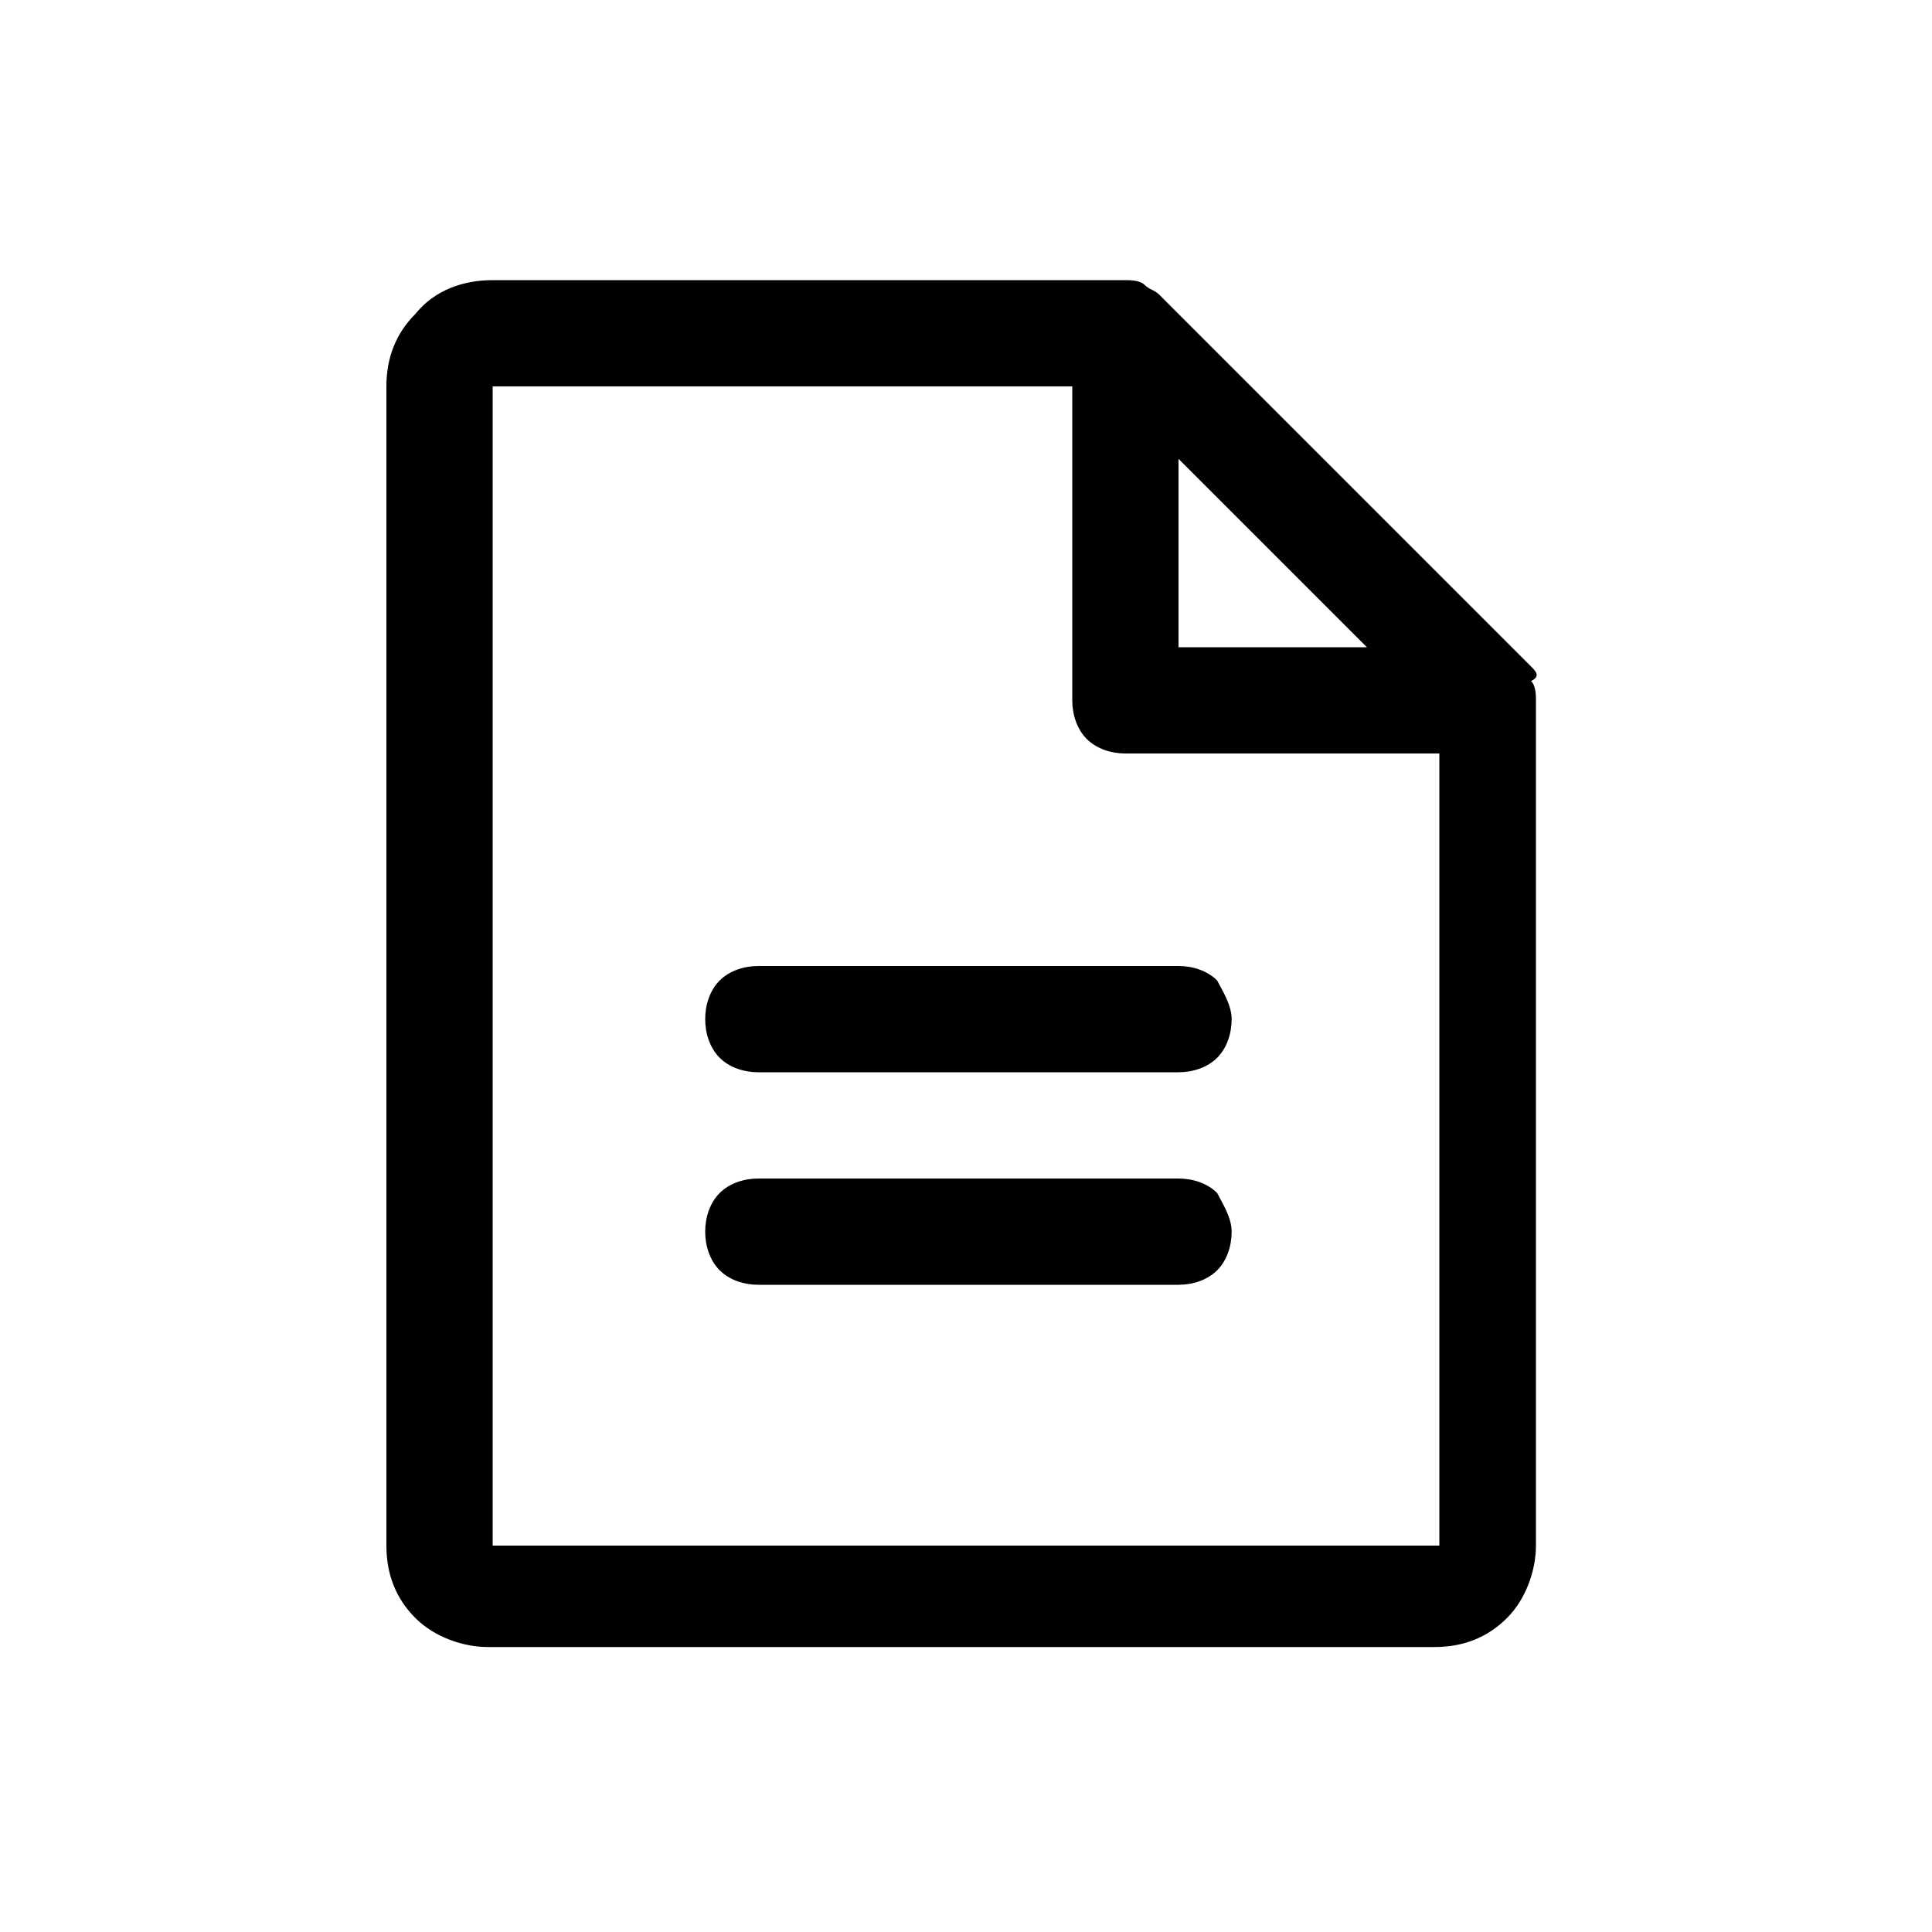 <?xml version="1.0" encoding="utf-8"?>
<!-- Generator: Adobe Illustrator 28.7.3, SVG Export Plug-In . SVG Version: 9.03 Build 54978)  -->
<!DOCTYPE svg PUBLIC "-//W3C//DTD SVG 1.1//EN" "http://www.w3.org/Graphics/SVG/1.1/DTD/svg11.dtd">
<svg version="1.1" id="Calque_1" xmlns:x="http://ns.adobe.com/Extensibility/1.0/" xmlns:i="http://ns.adobe.com/AdobeIllustrator/10.0/" xmlns:graph="http://ns.adobe.com/Graphs/1.0/"
	 xmlns="http://www.w3.org/2000/svg" xmlns:xlink="http://www.w3.org/1999/xlink" x="0px" y="0px" viewBox="0 0 40 40"
	 style="enable-background:new 0 0 40 40;" xml:space="preserve">
<path d="M31.7,13.8L24,6.1C23.9,6,23.8,6,23.7,5.9c-0.1-0.1-0.3-0.1-0.4-0.1H10.2C9.6,5.8,9,6,8.6,6.5C8.2,6.9,8,7.4,8,8v24
	c0,0.6,0.2,1.1,0.6,1.5c0.4,0.4,1,0.6,1.5,0.6h19.6c0.6,0,1.1-0.2,1.5-0.6s0.6-1,0.6-1.5V14.5c0-0.1,0-0.3-0.1-0.4
	C31.9,14,31.8,13.9,31.7,13.8z M24.4,9.5l3.9,3.9h-3.9V9.5z M29.8,32H10.2V8h12v6.5c0,0.3,0.1,0.6,0.3,0.8c0.2,0.2,0.5,0.3,0.8,0.3
	h6.5V32z M25.5,21.1c0,0.3-0.1,0.6-0.3,0.8c-0.2,0.2-0.5,0.3-0.8,0.3h-8.7c-0.3,0-0.6-0.1-0.8-0.3c-0.2-0.2-0.3-0.5-0.3-0.8
	c0-0.3,0.1-0.6,0.3-0.8c0.2-0.2,0.5-0.3,0.8-0.3h8.7c0.3,0,0.6,0.1,0.8,0.3C25.3,20.5,25.5,20.8,25.5,21.1z M25.5,25.5
	c0,0.3-0.1,0.6-0.3,0.8c-0.2,0.2-0.5,0.3-0.8,0.3h-8.7c-0.3,0-0.6-0.1-0.8-0.3c-0.2-0.2-0.3-0.5-0.3-0.8c0-0.3,0.1-0.6,0.3-0.8
	c0.2-0.2,0.5-0.3,0.8-0.3h8.7c0.3,0,0.6,0.1,0.8,0.3C25.3,24.9,25.5,25.2,25.5,25.5z"/>
</svg>
